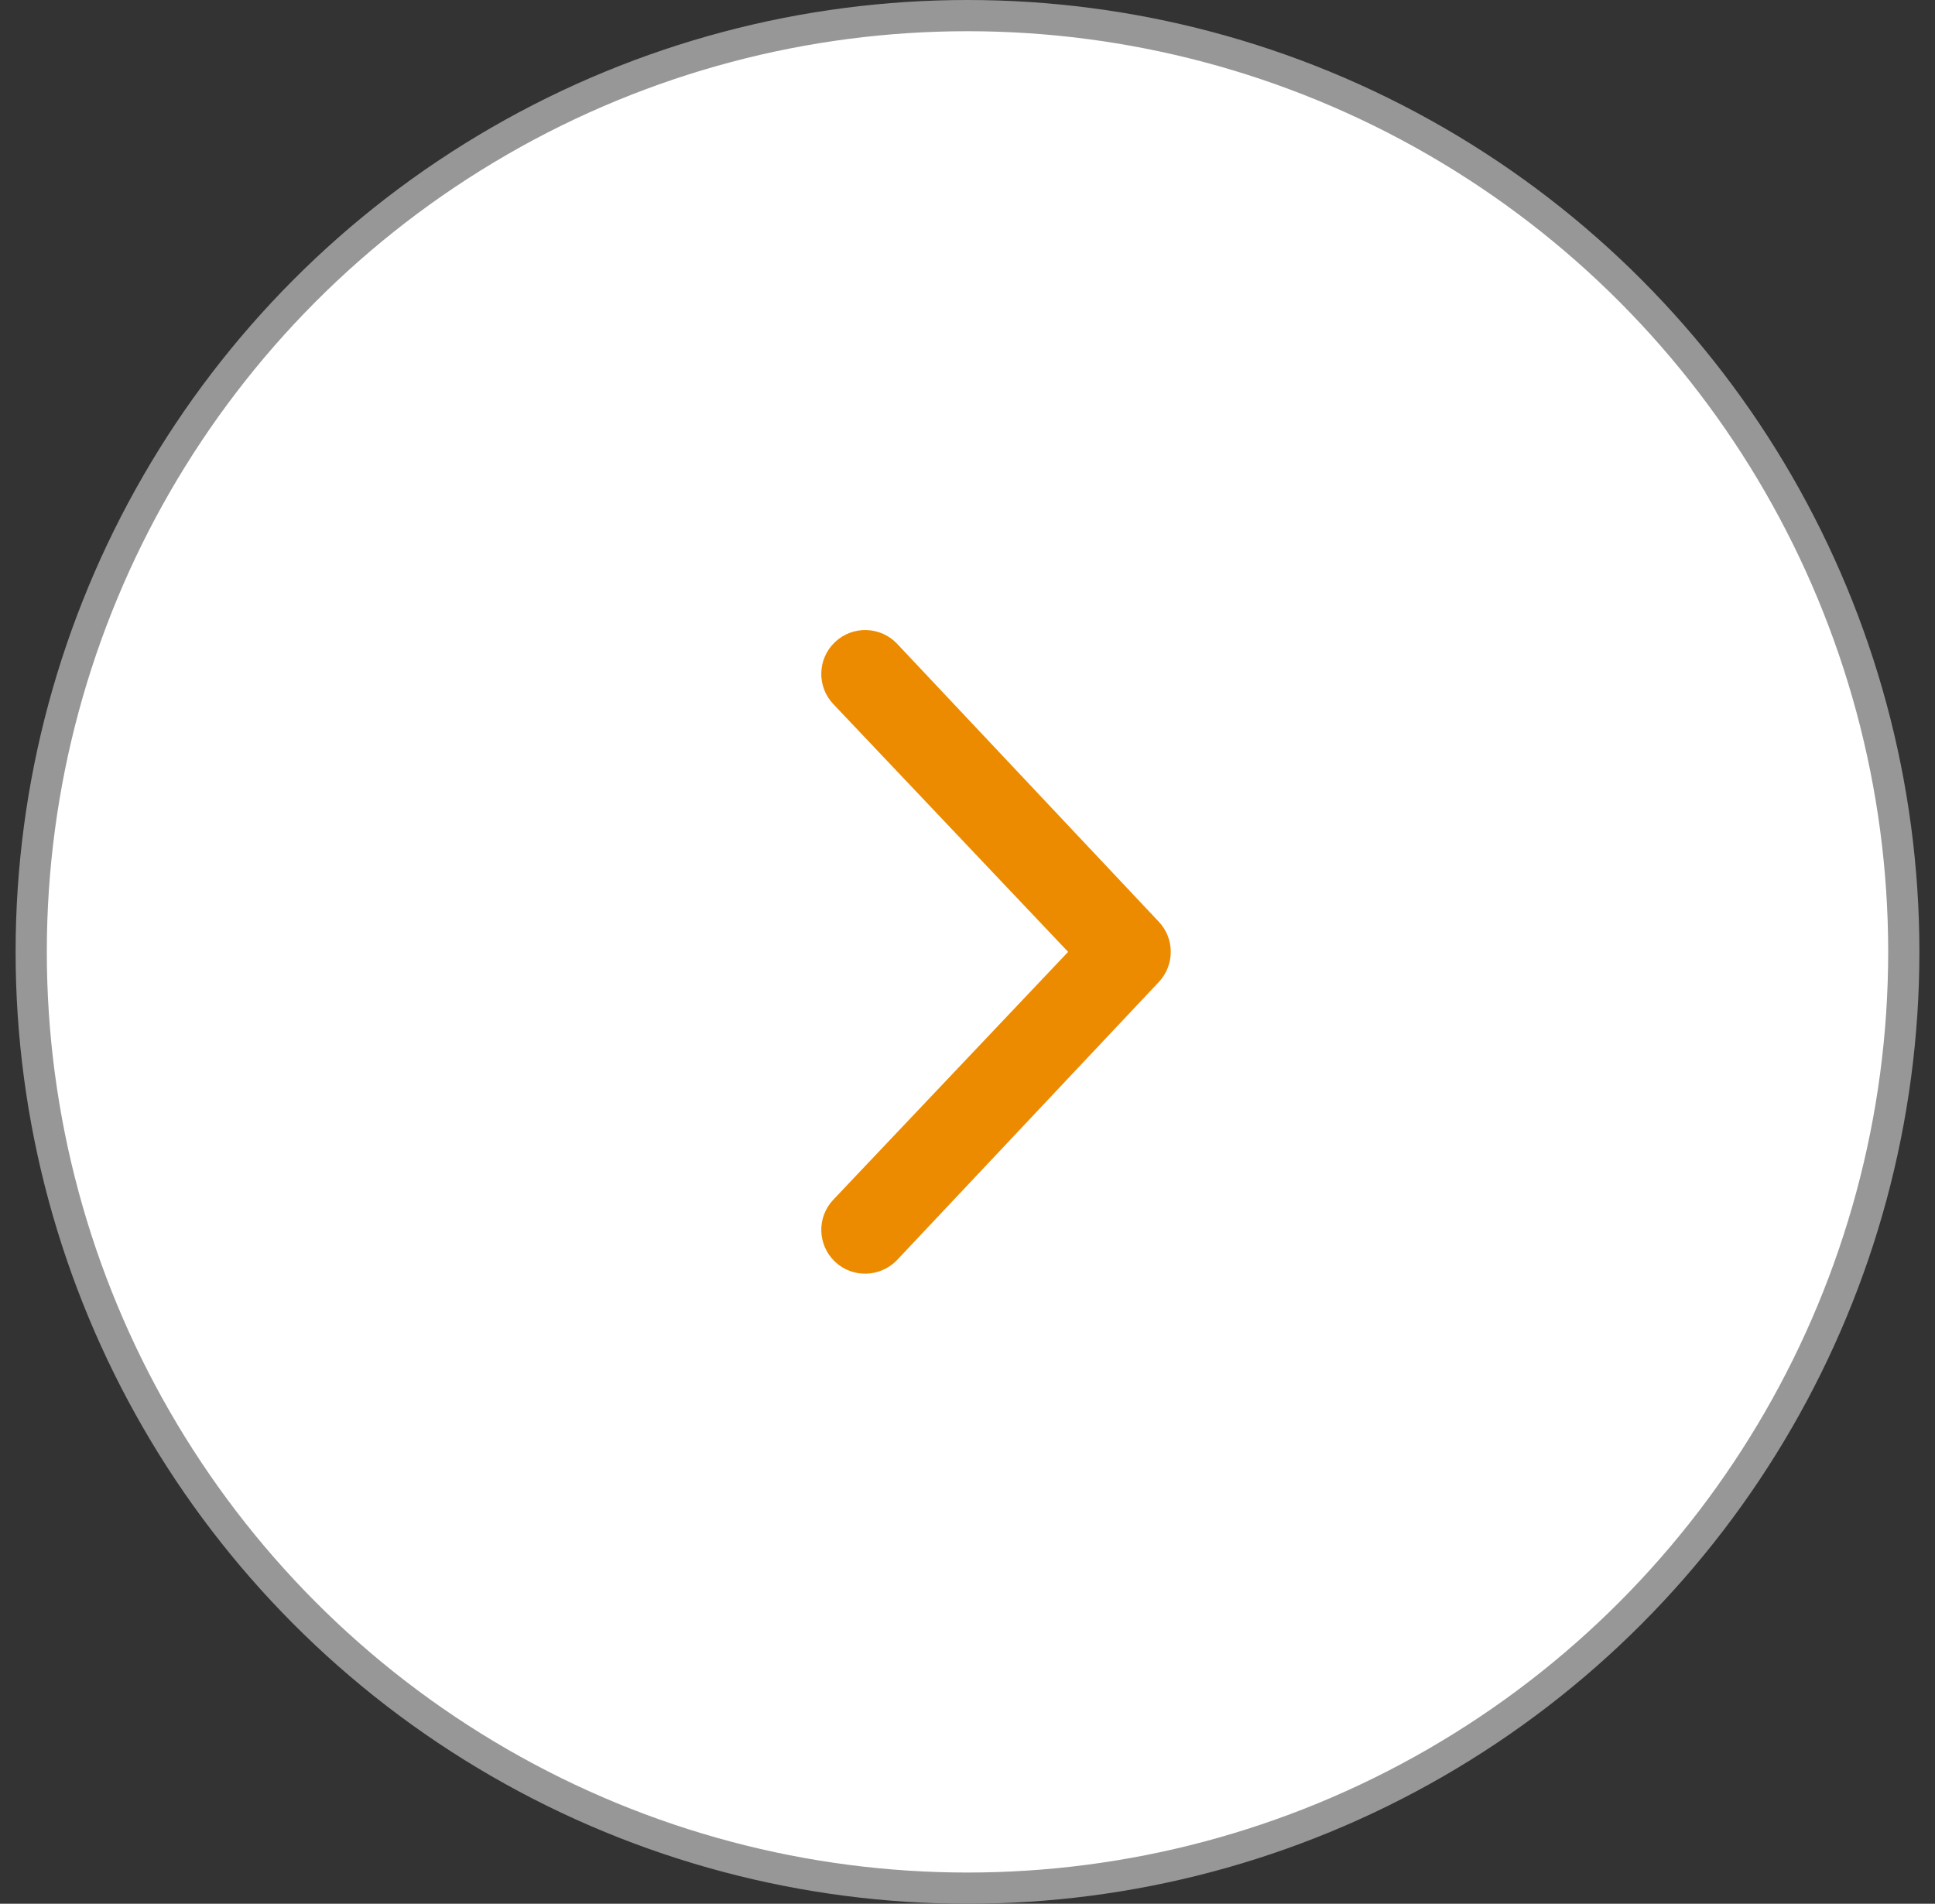<?xml version="1.0" encoding="UTF-8"?>
<svg width="62px" height="61px" viewBox="0 0 62 61" version="1.1" xmlns="http://www.w3.org/2000/svg" xmlns:xlink="http://www.w3.org/1999/xlink">
    <rect x="0" y="0" width="62" height="61" fill="#333333" stroke="none"/>
    <title>Carousel</title>
    <g id="HF" stroke="none" stroke-width="1" fill="none" fill-rule="evenodd">
        <g id="OHCP-PackTalk-INDEX-REV-2_HF" transform="translate(-1309, -1796)">
            <g id="Most-Recent-Videos" transform="translate(-325.507, 1630)">
                <g id="Carousel" transform="translate(1665.507, 196.5) scale(-1, 1) translate(-1665.507, -196.5)translate(1635.507, 166.5)">
                    <circle id="Oval" stroke="#979797" fill="#FFFFFF" cx="30" cy="30" r="30"></circle>
                    <g id="regular/angle-left" transform="translate(23.487, 19.688)" fill="#ED8B00">
                        <path d="M8.769,20.185 L0.384,11.279 C0.128,11.008 -3.55271368e-15,10.66 -3.55271368e-15,10.312 C-3.55271368e-15,9.964 0.128,9.616 0.384,9.346 L8.769,0.439 C9.304,-0.125 10.194,-0.148 10.757,0.384 C11.325,0.919 11.345,1.813 10.812,2.373 L3.289,10.312 L10.812,18.252 C11.345,18.812 11.325,19.702 10.757,20.241 C10.199,20.771 9.308,20.748 8.769,20.185 Z"></path>
                    </g>
                </g>
            </g>
        </g>
    </g>
</svg>